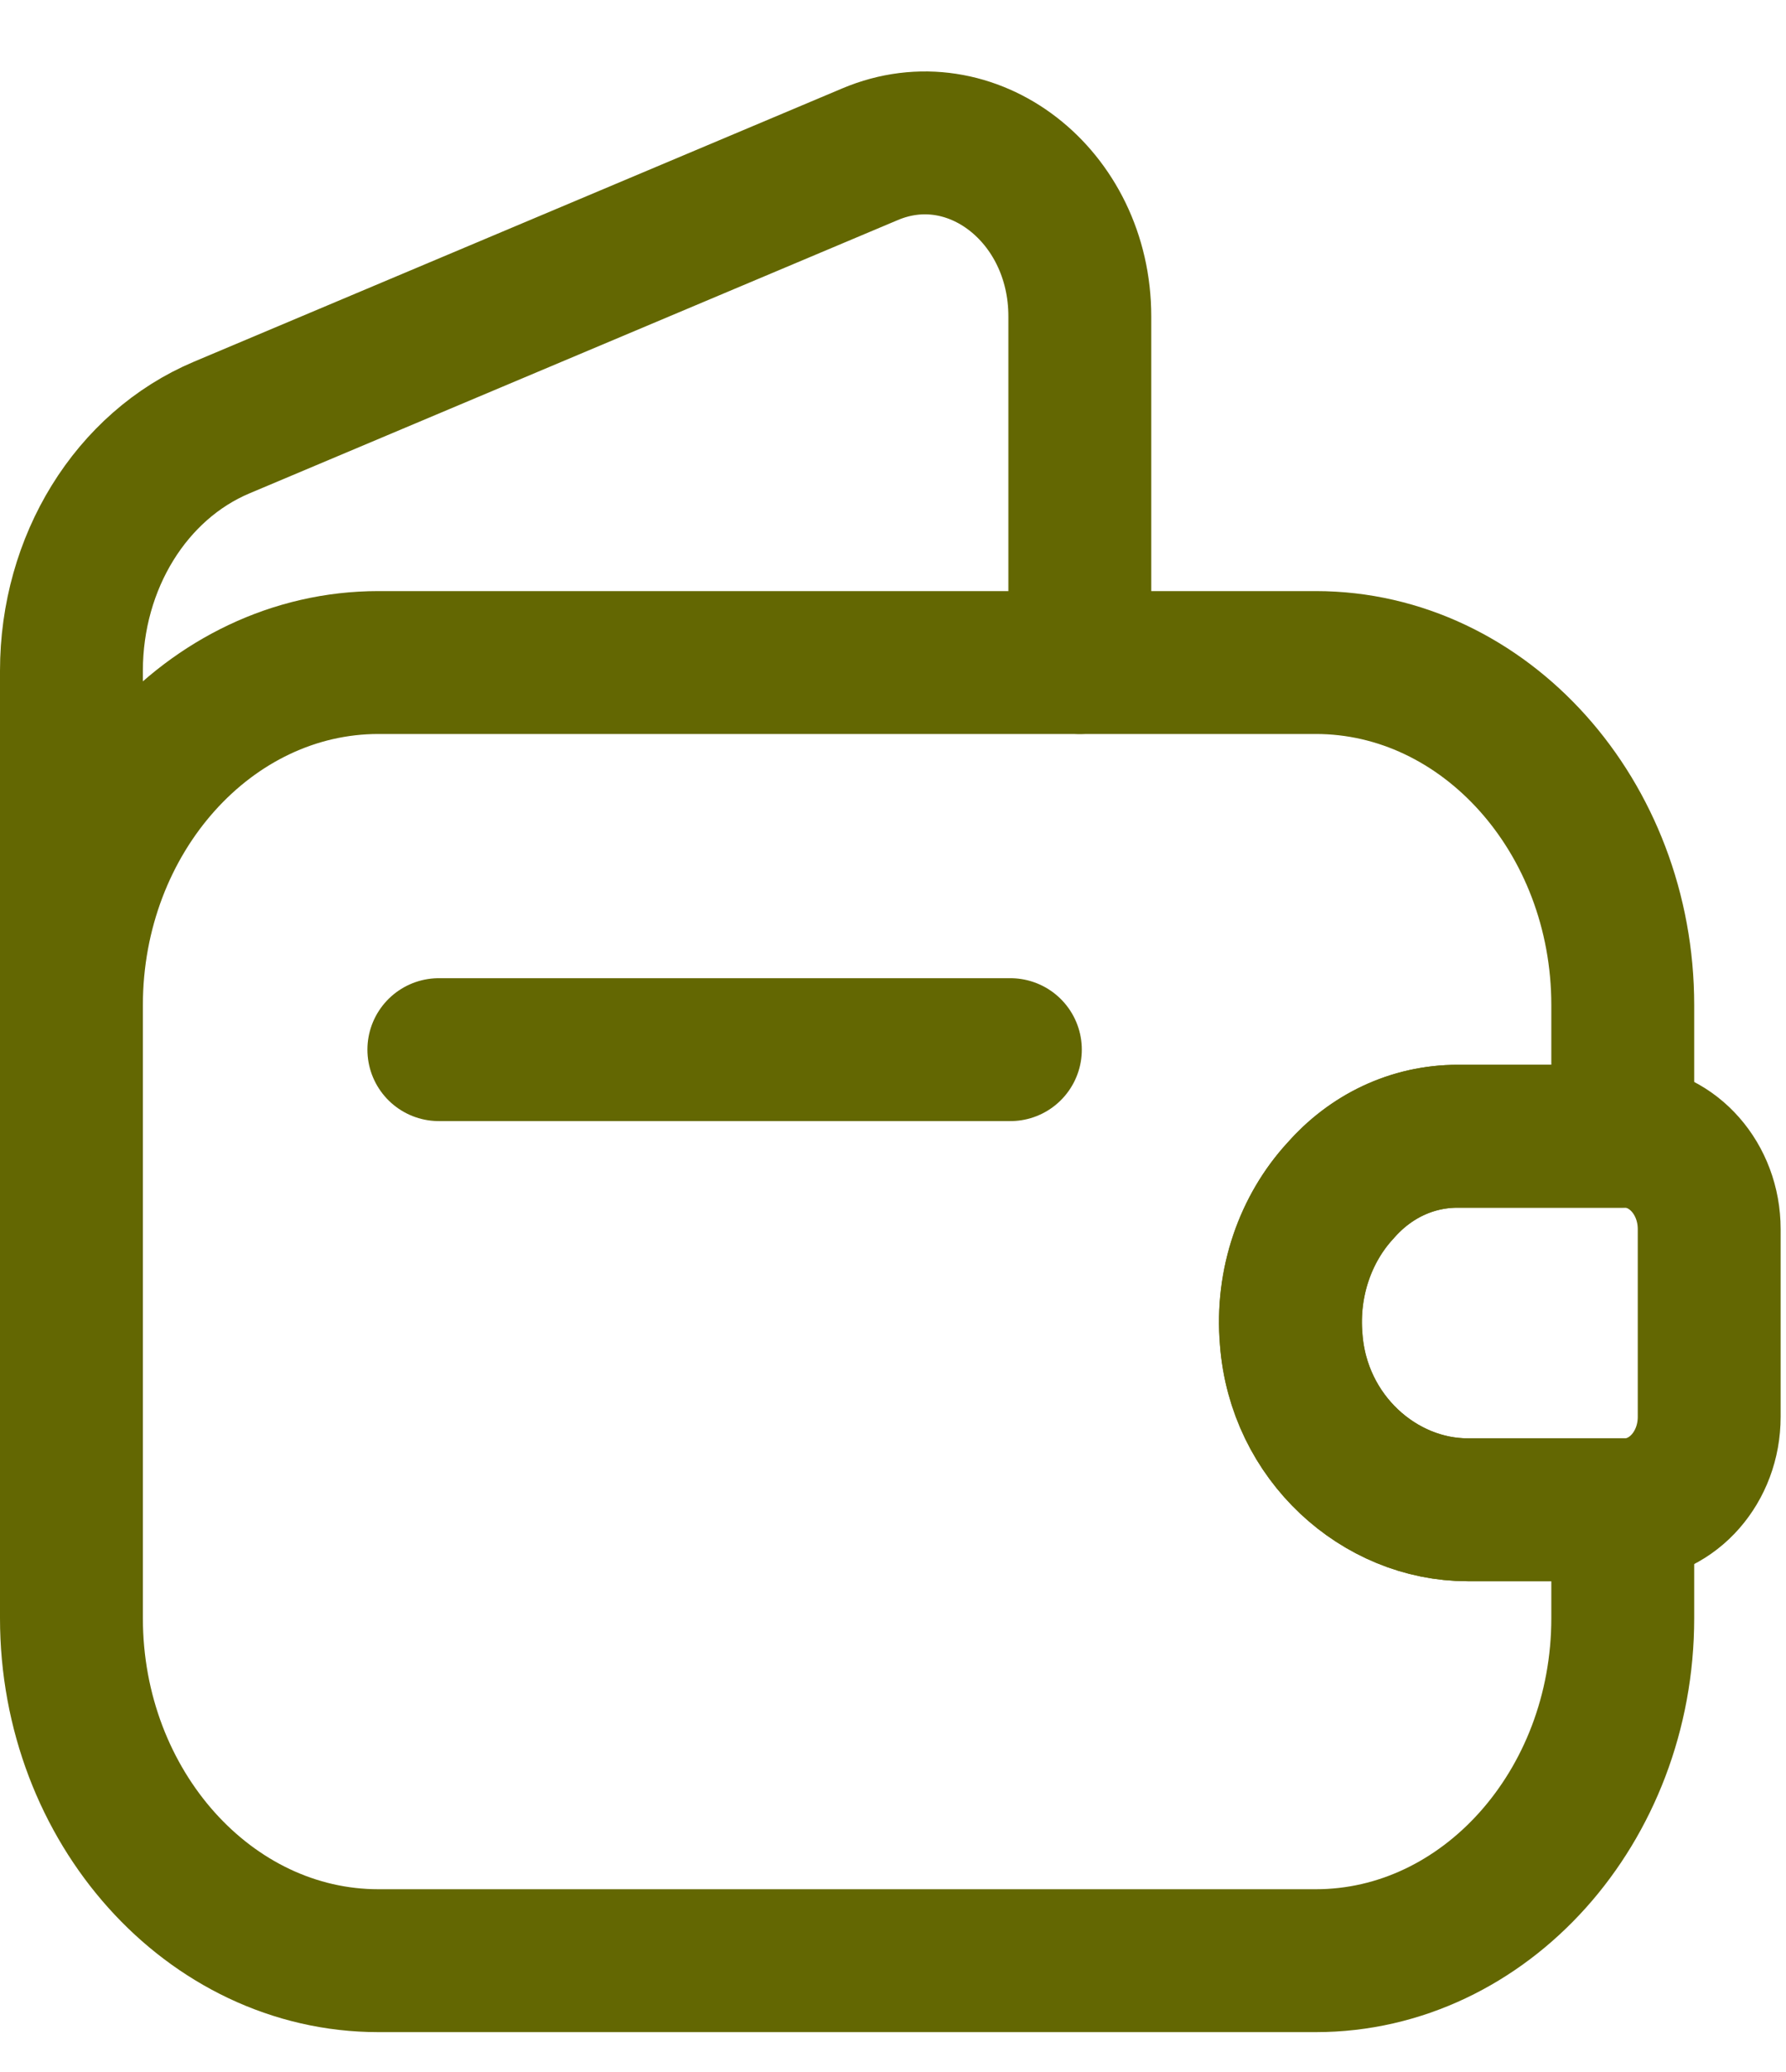 <svg width="25" height="29" viewBox="0 0 25 29" fill="none" xmlns="http://www.w3.org/2000/svg">
<path d="M18.761 16.669C18.281 17.191 18.006 17.944 18.075 18.747C18.178 20.124 19.309 21.131 20.544 21.131H22.715V22.648C22.715 25.288 20.784 27.442 18.418 27.442H5.297C2.932 27.442 1 25.288 1 22.648V14.068C1 11.428 2.932 9.273 5.297 9.273H18.418C20.784 9.273 22.715 11.428 22.715 14.068V15.903H20.407C19.767 15.903 19.184 16.184 18.761 16.669Z" stroke="#636702" stroke-width="2" stroke-linecap="round" stroke-linejoin="round"/>
<path d="M1 15.215V9.388C1 7.871 1.834 6.519 3.103 5.984L12.178 2.159C13.595 1.559 15.115 2.732 15.115 4.428V9.273" stroke="#636702" stroke-width="2" stroke-linecap="round" stroke-linejoin="round"/>
<path d="M23.925 17.204V19.83C23.925 20.532 23.422 21.105 22.782 21.131H20.542C19.307 21.131 18.176 20.124 18.073 18.747C18.004 17.943 18.279 17.191 18.759 16.668C19.181 16.184 19.764 15.903 20.404 15.903H22.782C23.422 15.929 23.925 16.503 23.925 17.204Z" stroke="#636702" stroke-width="2" stroke-linecap="round" stroke-linejoin="round"/>
<path d="M6.143 14.691H14.143" stroke="#636702" stroke-width="2" stroke-linecap="round" stroke-linejoin="round"/>
</svg>
